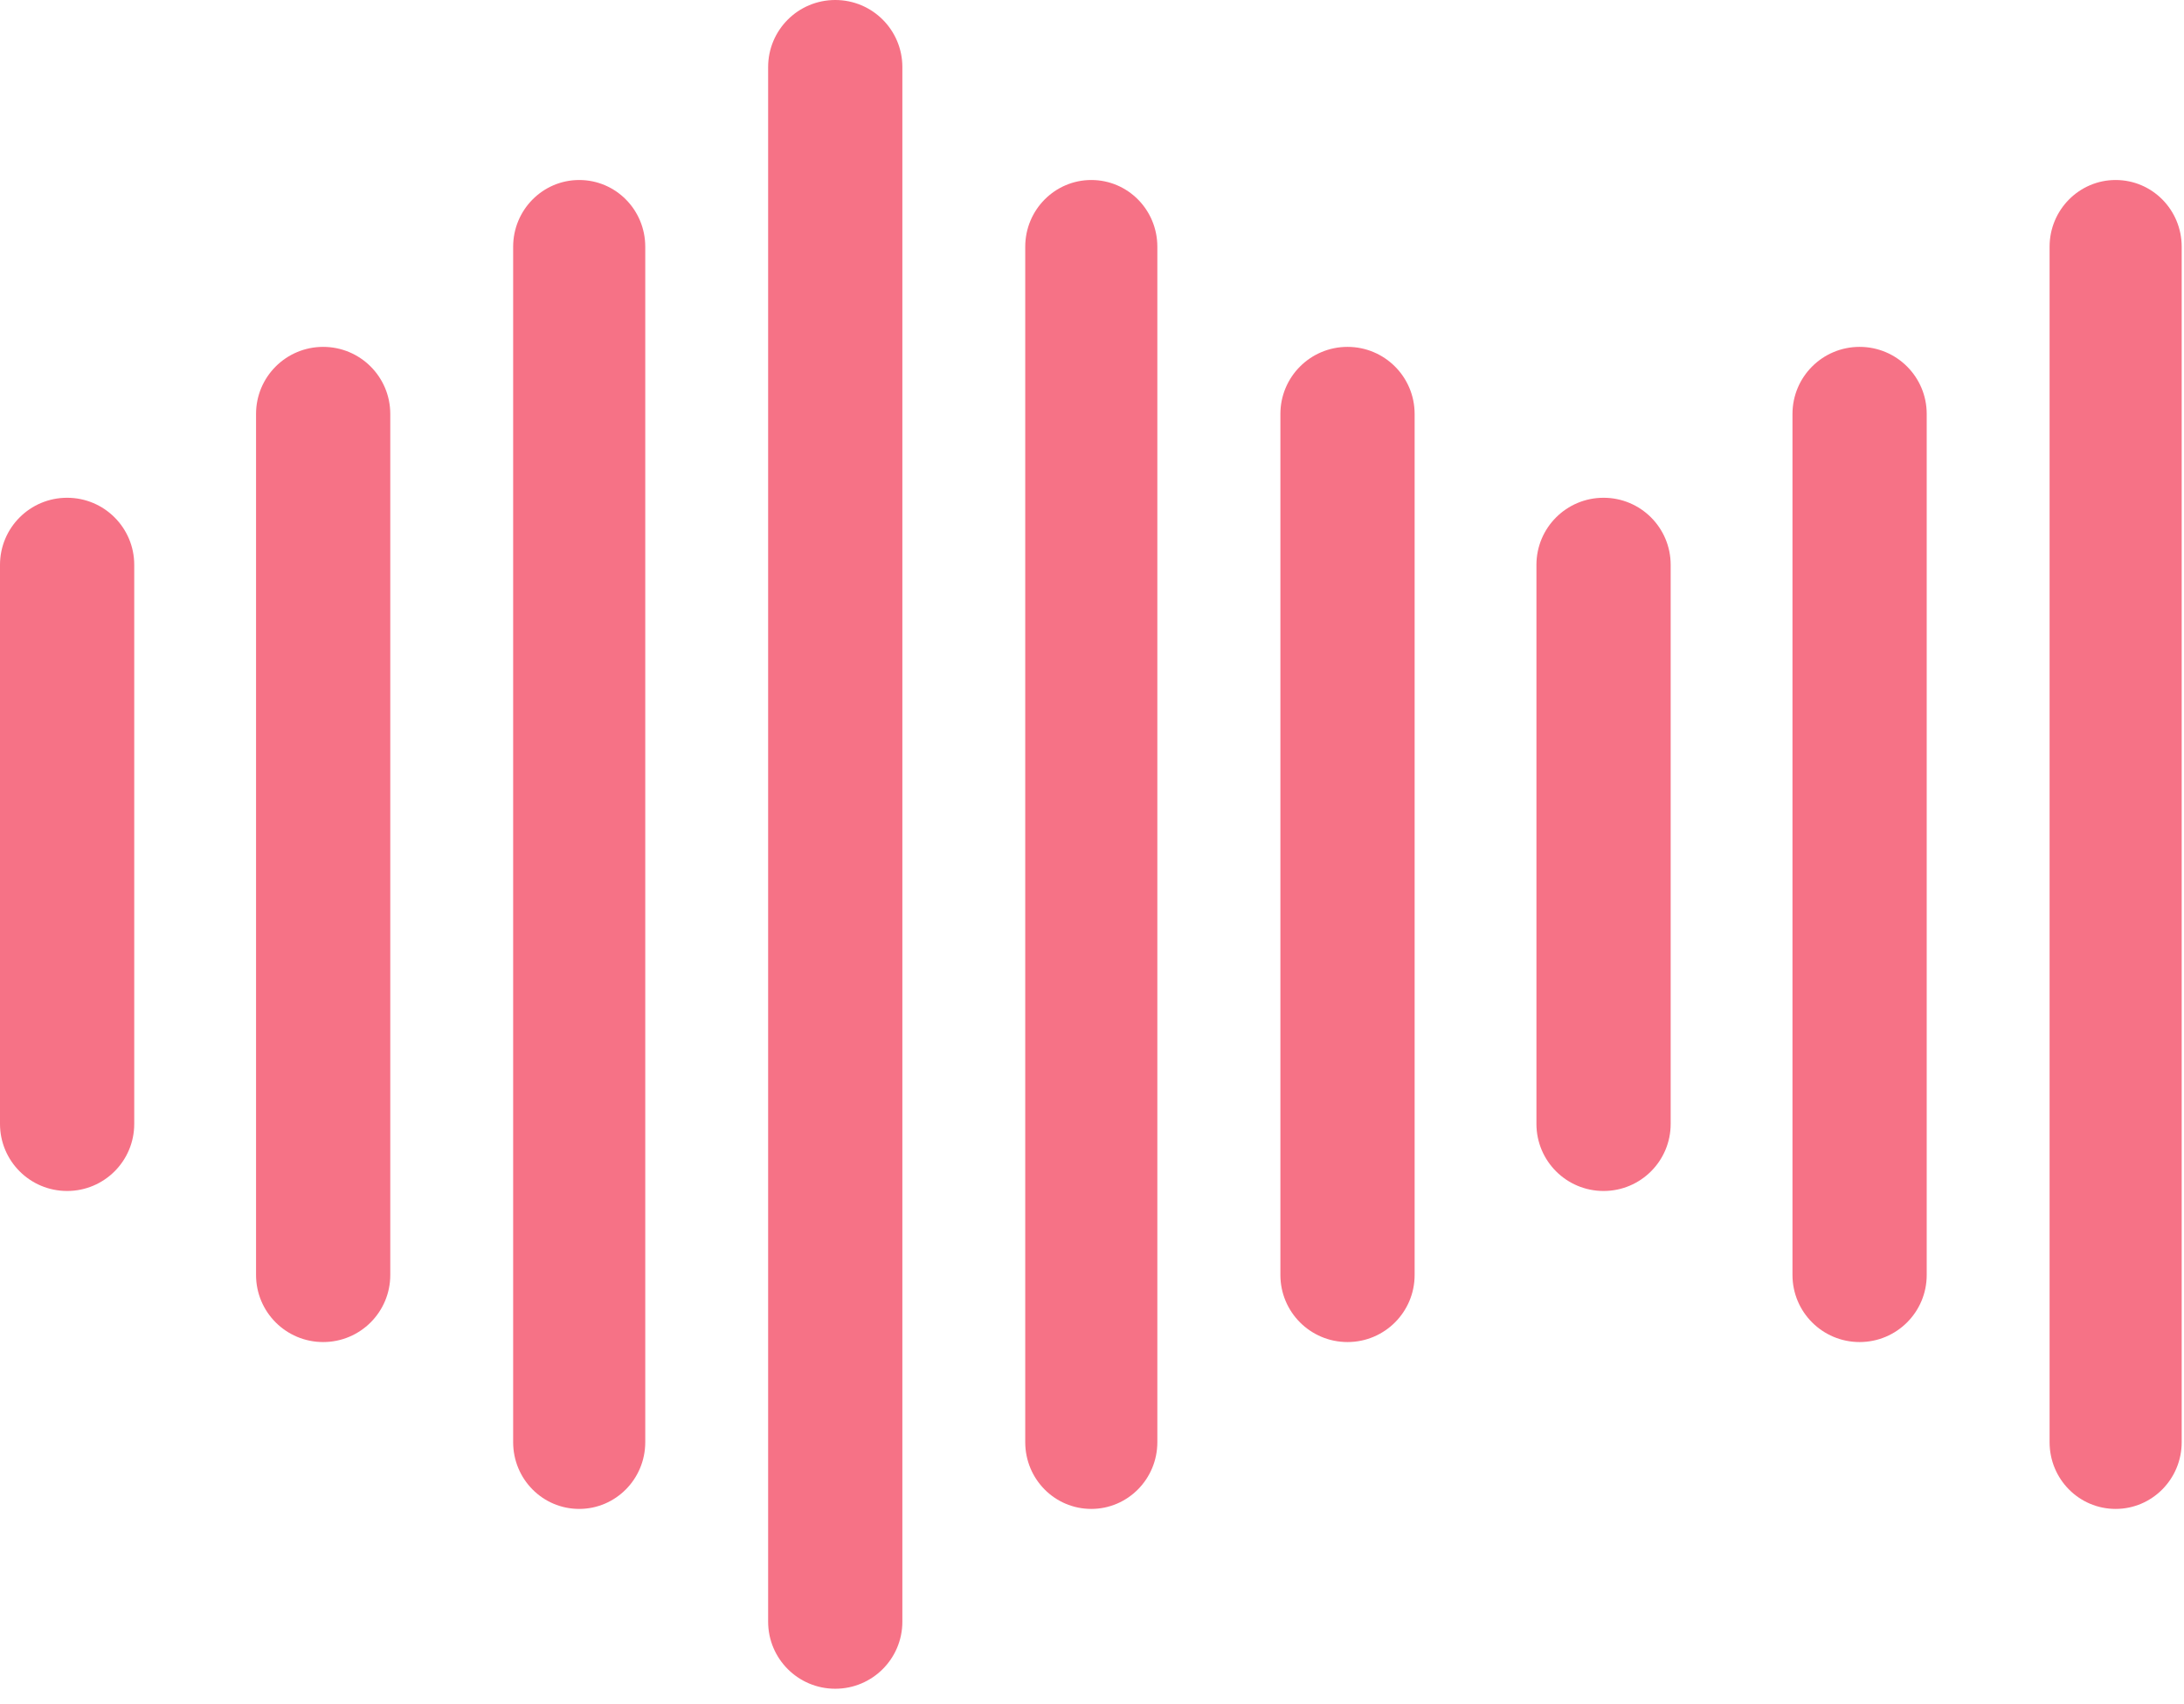 <svg xmlns='http://www.w3.org/2000/svg' width='123' height='96' viewBox='0 0 123 96' fill='none'>
<path d='M100.95 23.32C100.95 21.23 102.64 19.54 104.73 19.54C106.82 19.54 108.51 21.23 108.51 23.32V71.82C108.51 73.91 106.82 75.6 104.73 75.6C102.64 75.6 100.95 73.91 100.95 71.82V23.32ZM0 31.82C0 29.73 1.69 28.04 3.78 28.04C5.87 28.04 7.56 29.73 7.56 31.82V63.31C7.56 65.4 5.87 67.09 3.78 67.09C1.69 67.09 0 65.4 0 63.31V31.82ZM14.42 23.32C14.42 21.23 16.11 19.54 18.2 19.54C20.29 19.54 21.98 21.23 21.98 23.32V71.82C21.98 73.91 20.29 75.6 18.2 75.6C16.11 75.6 14.42 73.91 14.42 71.82V23.32ZM28.9 13.9C28.9 11.82 30.57 10.14 32.62 10.14C34.68 10.14 36.34 11.82 36.34 13.9V81.24C36.34 83.32 34.67 85 32.62 85C30.56 85 28.9 83.32 28.9 81.24V13.9ZM43.26 3.78C43.26 1.69 44.95 0 47.04 0C49.13 0 50.82 1.69 50.82 3.78V91.35C50.82 93.44 49.13 95.13 47.04 95.13C44.95 95.13 43.26 93.44 43.26 91.35V3.78ZM86.53 31.82C86.53 29.73 88.22 28.04 90.31 28.04C92.4 28.04 94.09 29.73 94.09 31.82V63.31C94.09 65.4 92.4 67.09 90.31 67.09C88.22 67.09 86.53 65.4 86.53 63.31V31.82ZM72.11 23.32C72.11 21.23 73.8 19.54 75.89 19.54C77.98 19.54 79.67 21.23 79.67 23.32V71.82C79.67 73.91 77.98 75.6 75.89 75.6C73.8 75.6 72.11 73.91 72.11 71.82V23.32ZM57.74 13.9C57.74 11.82 59.41 10.14 61.46 10.14C63.52 10.14 65.18 11.82 65.18 13.9V81.24C65.18 83.32 63.51 85 61.46 85C59.4 85 57.74 83.32 57.74 81.24V13.9ZM115.43 13.9C115.43 11.82 117.1 10.14 119.15 10.14C121.21 10.14 122.87 11.82 122.87 13.9V81.24C122.87 83.32 121.2 85 119.15 85C117.09 85 115.43 83.32 115.43 81.24V13.9Z' fill='#F67286'/>
</svg>